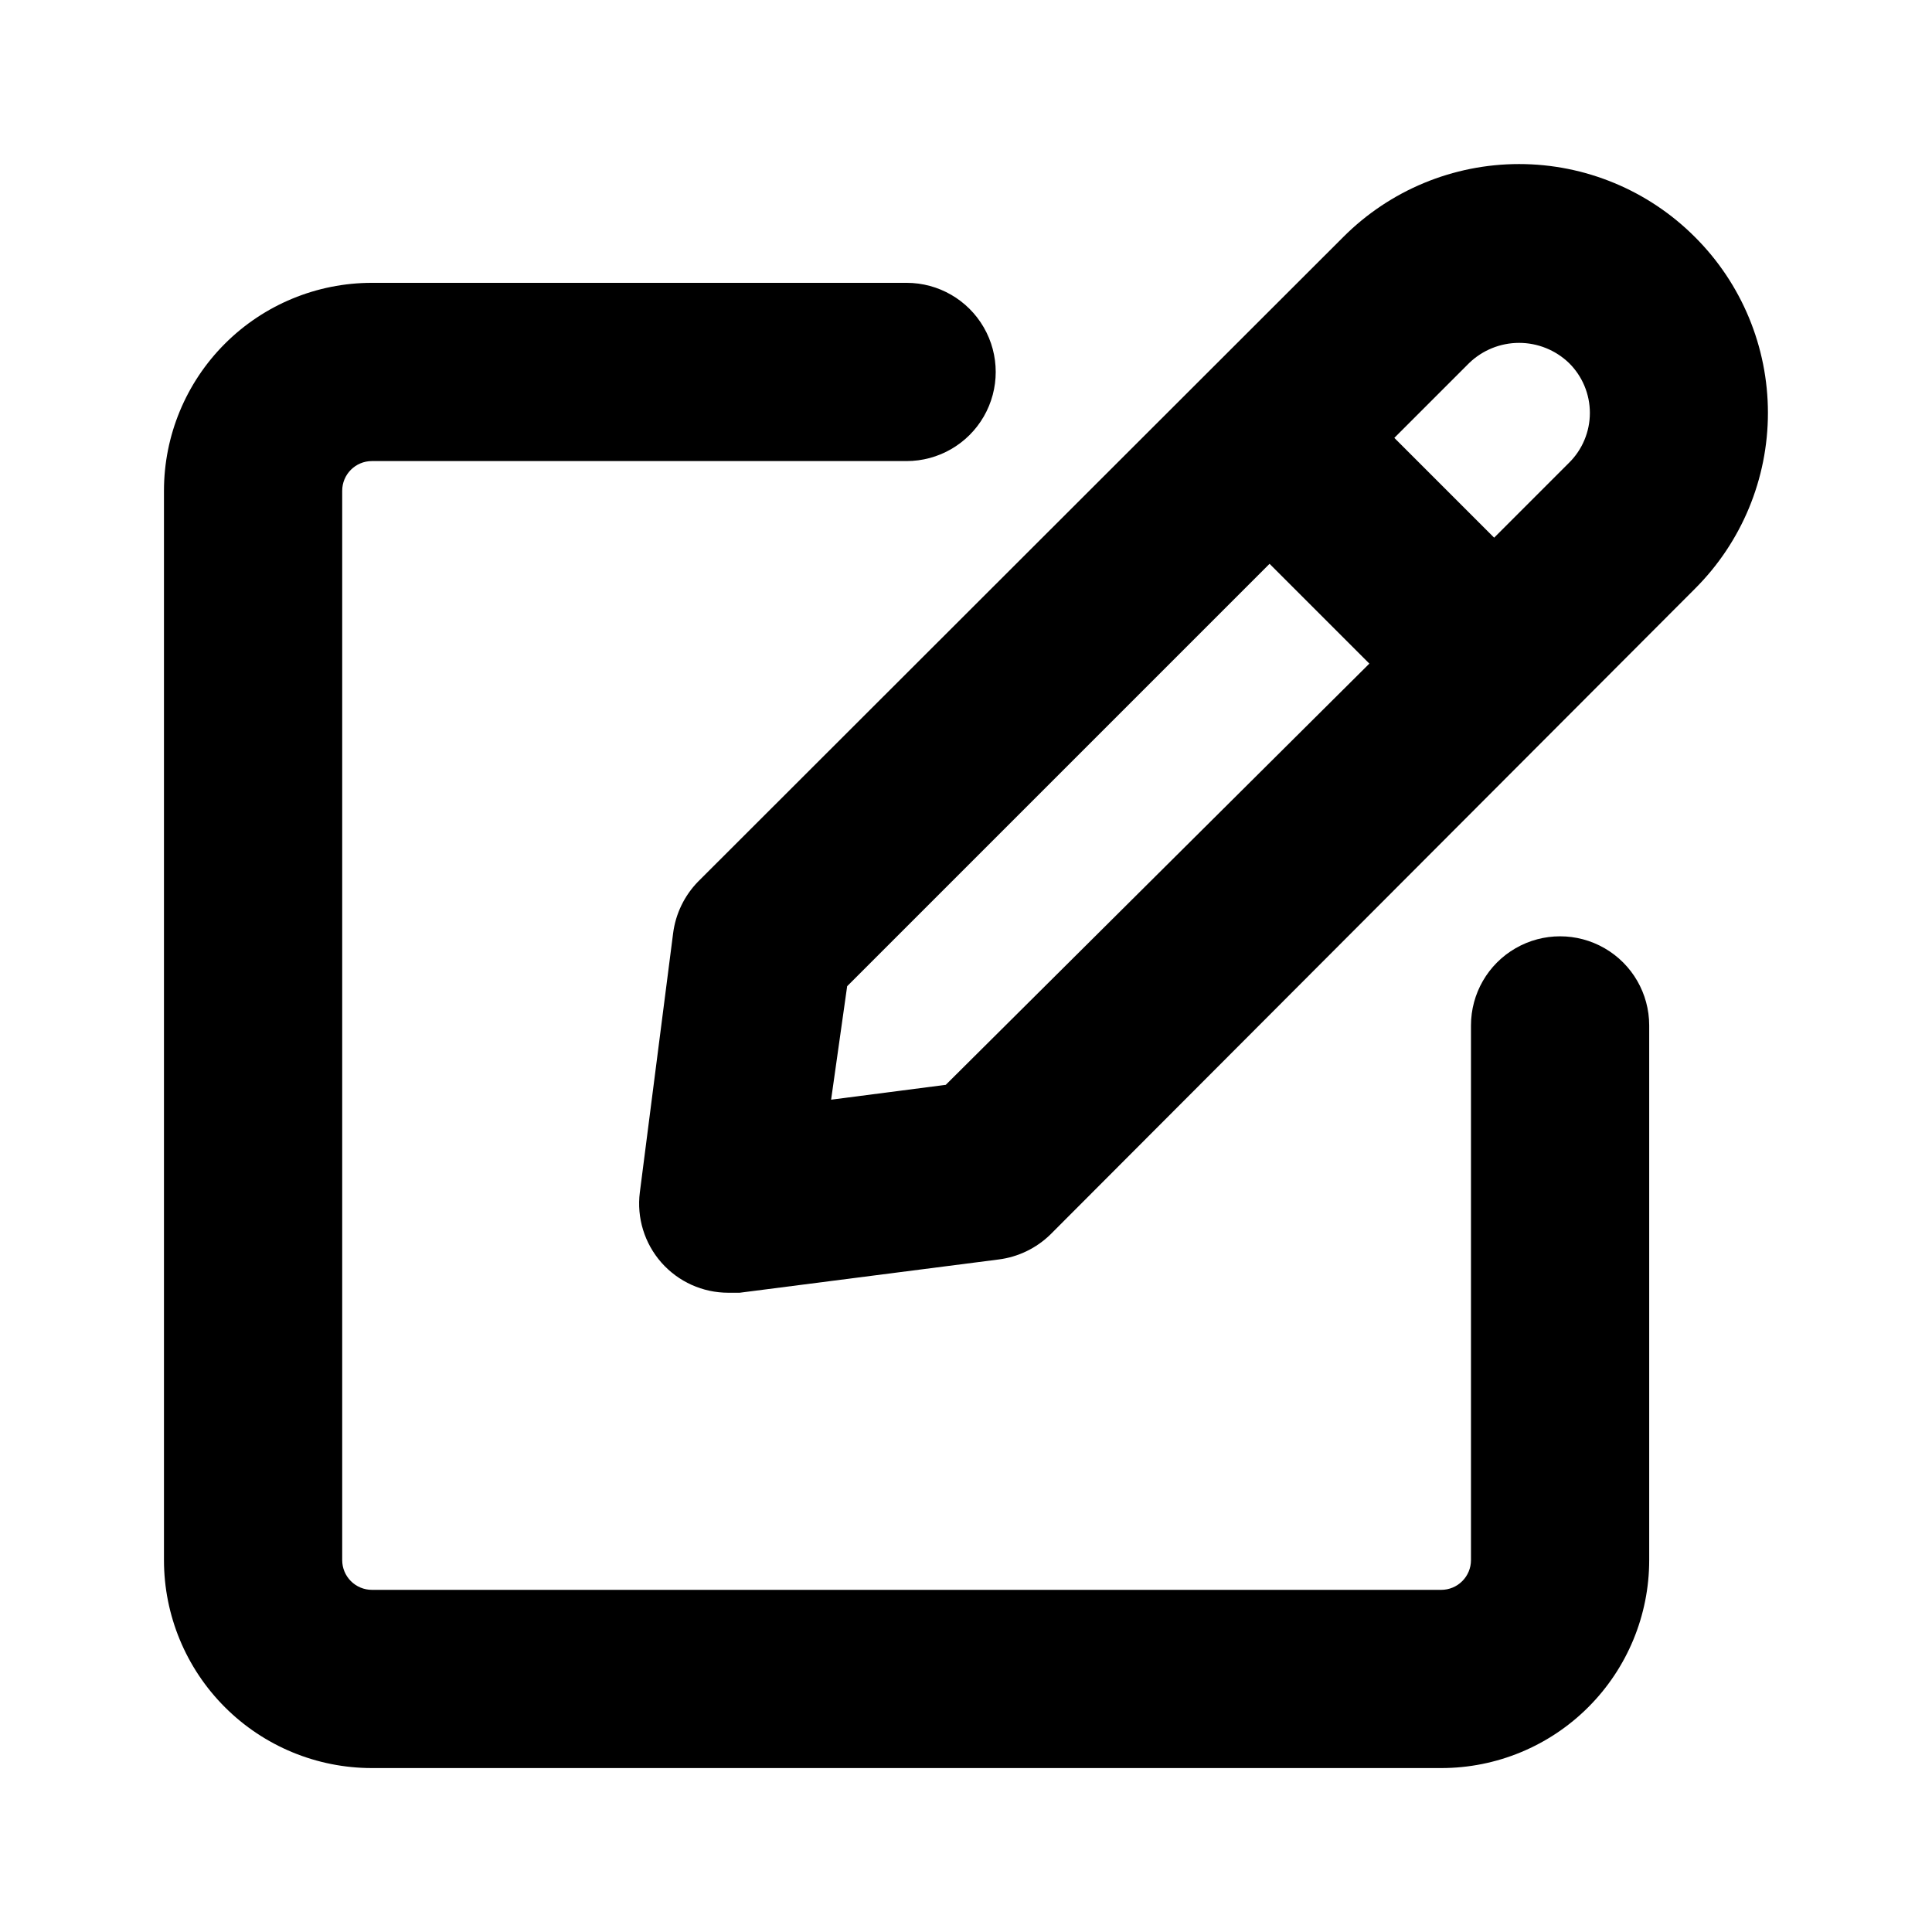 <?xml version="1.0" encoding="UTF-8"?>
<!-- The Best Svg Icon site in the world: iconSvg.co, Visit us! https://iconsvg.co -->
<svg fill="#000000" width="800px" height="800px" version="1.1" viewBox="144 144 512 512" xmlns="http://www.w3.org/2000/svg">
 <path d="m593.18 206.82c-12.348-12.383-29.117-19.344-46.605-19.344-17.484 0-34.254 6.961-46.602 19.344l-170.98 170.82c-3.633 3.727-5.957 8.535-6.613 13.699l-8.816 68.645c-0.859 6.734 1.223 13.516 5.711 18.609 4.492 5.094 10.957 8.008 17.75 7.996h2.992l68.645-8.816h-0.004c5.164-0.656 9.973-2.977 13.699-6.613l170.82-171.14c12.383-12.348 19.34-29.113 19.34-46.602s-6.957-34.254-19.34-46.602zm-198.54 224.67-30.387 3.938 4.254-30.074 111.94-111.94 26.449 26.449zm165.16-164.84-19.836 19.84-26.453-26.449 19.84-19.84c3.551-3.422 8.289-5.336 13.223-5.336 4.934 0 9.676 1.914 13.227 5.336 3.539 3.492 5.531 8.254 5.531 13.227 0 4.969-1.992 9.734-5.531 13.223zm21.254 149.1v141.7c0 14.617-5.805 28.633-16.141 38.965-10.332 10.336-24.348 16.141-38.965 16.141h-283.39c-14.613 0-28.633-5.805-38.965-16.141-10.336-10.332-16.141-24.348-16.141-38.965v-283.39c0-14.617 5.805-28.633 16.141-38.965 10.332-10.336 24.352-16.141 38.965-16.141h141.7c8.438 0 16.234 4.5 20.453 11.809s4.219 16.309 0 23.617c-4.219 7.305-12.016 11.809-20.453 11.809h-141.7c-4.348 0-7.871 3.523-7.871 7.871v283.39c0 2.09 0.828 4.09 2.305 5.566 1.477 1.477 3.477 2.309 5.566 2.309h283.39c2.09 0 4.09-0.832 5.566-2.309 1.477-1.477 2.309-3.477 2.309-5.566v-141.7c0-8.438 4.5-16.234 11.809-20.453 7.305-4.219 16.309-4.219 23.613 0 7.309 4.219 11.809 12.016 11.809 20.453z"/>
</svg>